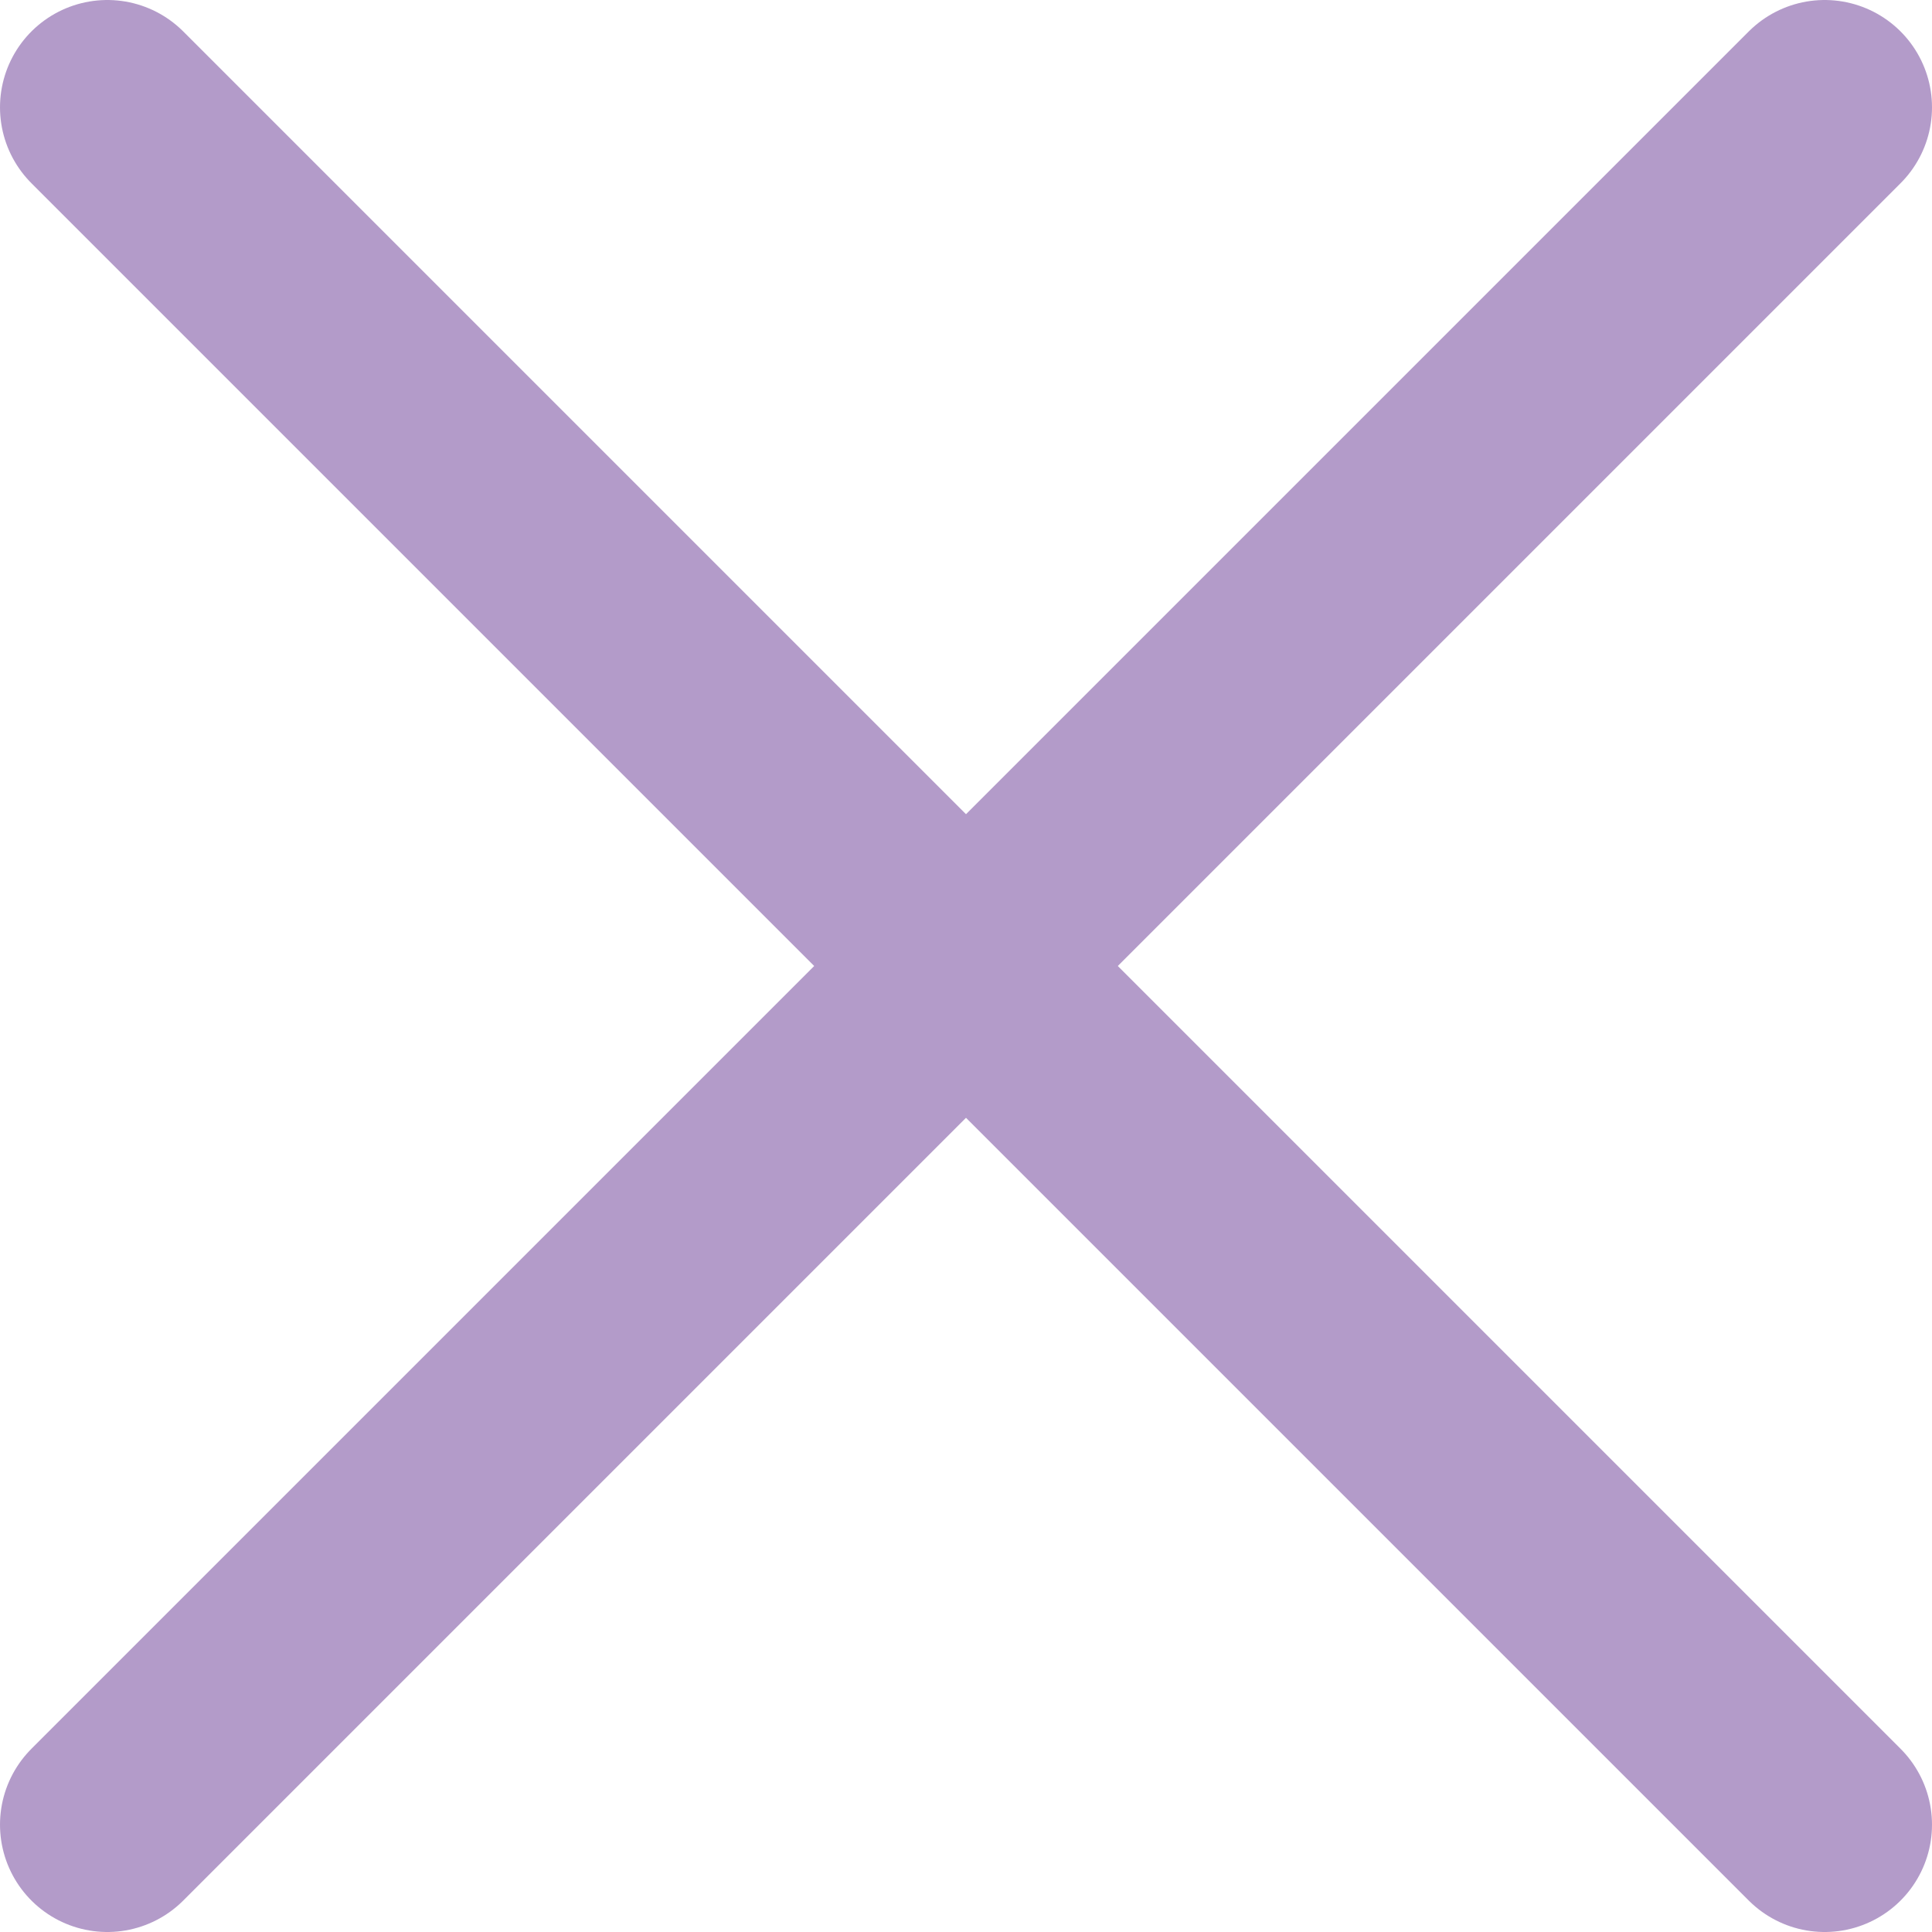 <svg width="18" height="18" viewBox="0 0 18 18" fill="none" xmlns="http://www.w3.org/2000/svg">
<path d="M1 1L17 17" stroke="#b39bc9" stroke-width="2" stroke-linecap="round" stroke-linejoin="round"/>
<path d="M1 17L17 1" stroke="#b39bc9" stroke-width="2" stroke-linecap="round" stroke-linejoin="round"/>
</svg>
